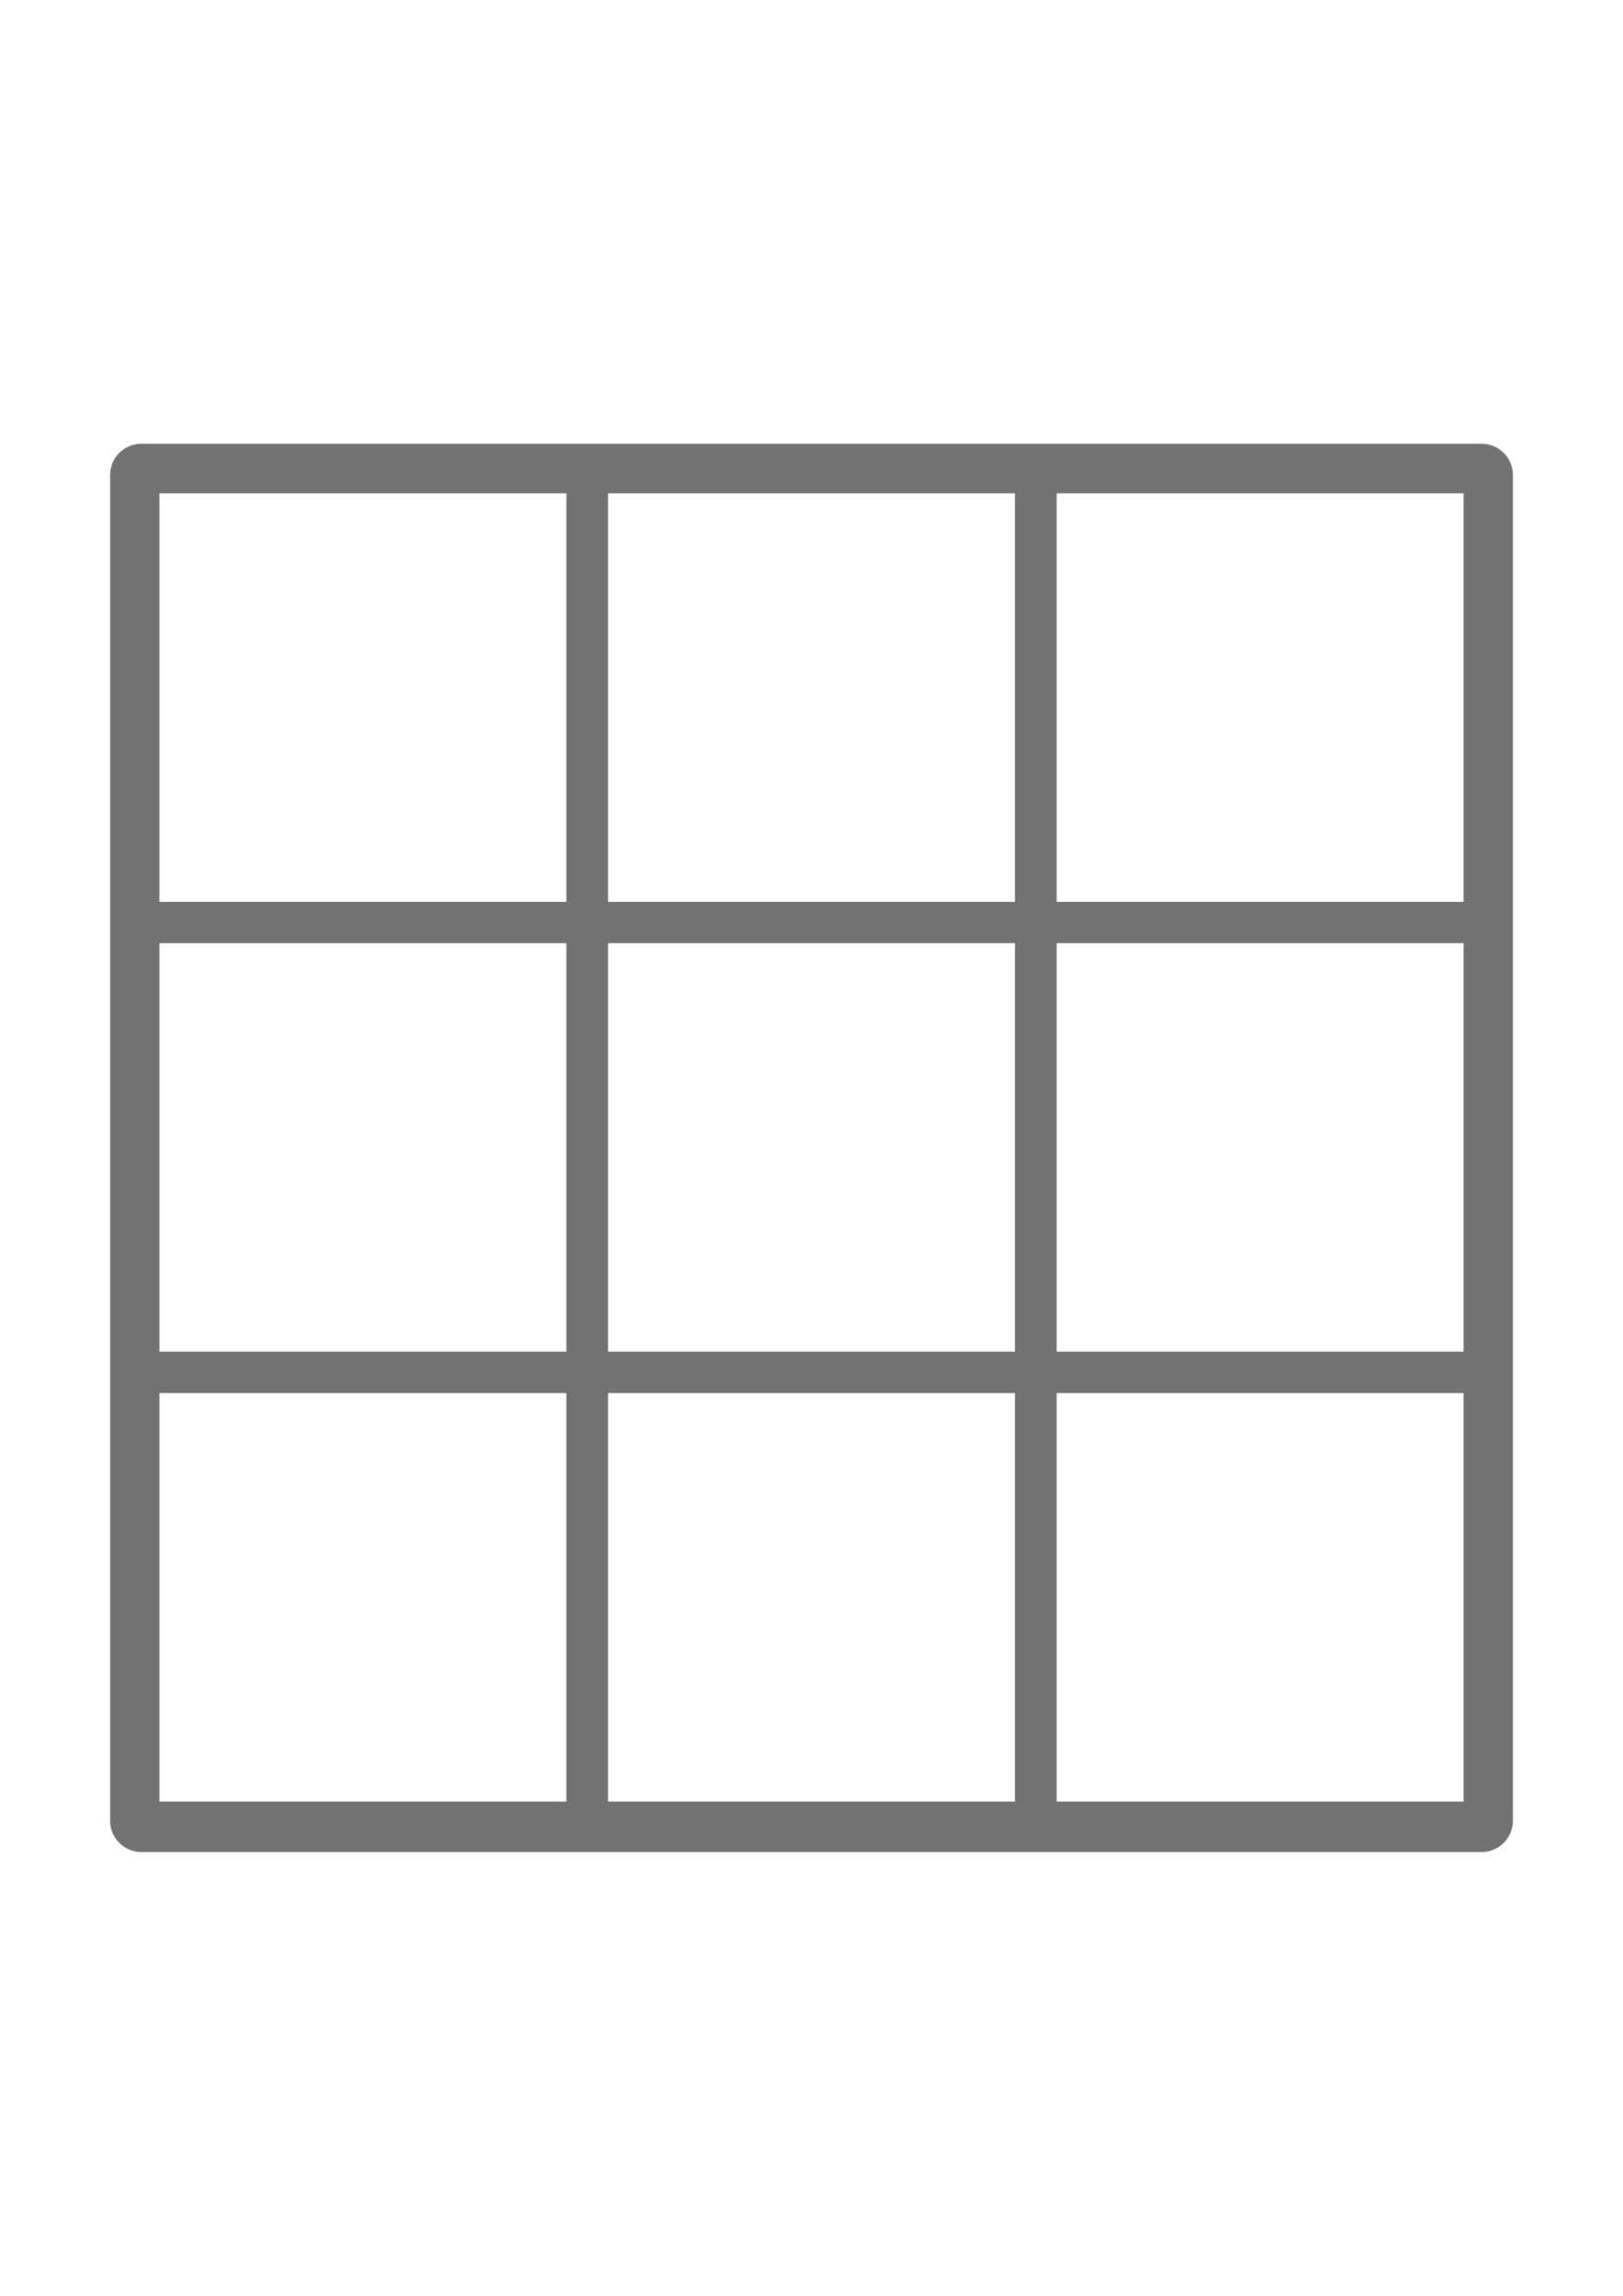 <?xml version="1.0" encoding="utf-8"?>
<!-- Generator: Adobe Illustrator 16.0.0, SVG Export Plug-In . SVG Version: 6.00 Build 0)  -->
<!DOCTYPE svg PUBLIC "-//W3C//DTD SVG 1.1//EN" "http://www.w3.org/Graphics/SVG/1.1/DTD/svg11.dtd">
<svg version="1.1" id="Grid" xmlns="http://www.w3.org/2000/svg" xmlns:xlink="http://www.w3.org/1999/xlink" x="0px" y="0px"
	 width="595.275px" height="841.89px" viewBox="0 0 595.275 841.89" enable-background="new 0 0 595.275 841.89"
	 xml:space="preserve">
<path fill-rule="evenodd" clip-rule="evenodd" fill="#727272" d="M51.85,162.725h491.576c6.313,0,11.476,5.164,11.476,11.476
	v493.487c0,6.313-5.163,11.478-11.476,11.478H51.85c-6.312,0-11.476-5.164-11.476-11.478V174.201
	C40.374,167.889,45.538,162.725,51.85,162.725L51.85,162.725z M58.478,510.844v149.815h149.261V510.844H58.478L58.478,510.844z
	 M223.007,510.844v149.815H372.27V510.844H223.007L223.007,510.844z M387.537,510.844v149.815h149.262V510.844H387.537
	L387.537,510.844z M58.478,345.871v149.816h149.261V345.871H58.478L58.478,345.871z M223.007,345.871v149.816H372.27V345.871
	H223.007L223.007,345.871z M387.537,345.871v149.816h149.262V345.871H387.537L387.537,345.871z M58.478,180.896v149.816h149.261
	V180.896H58.478L58.478,180.896z M223.007,180.896v149.816H372.27V180.896H223.007L223.007,180.896z M387.537,180.896v149.816
	h149.262V180.896H387.537z"/>
</svg>
